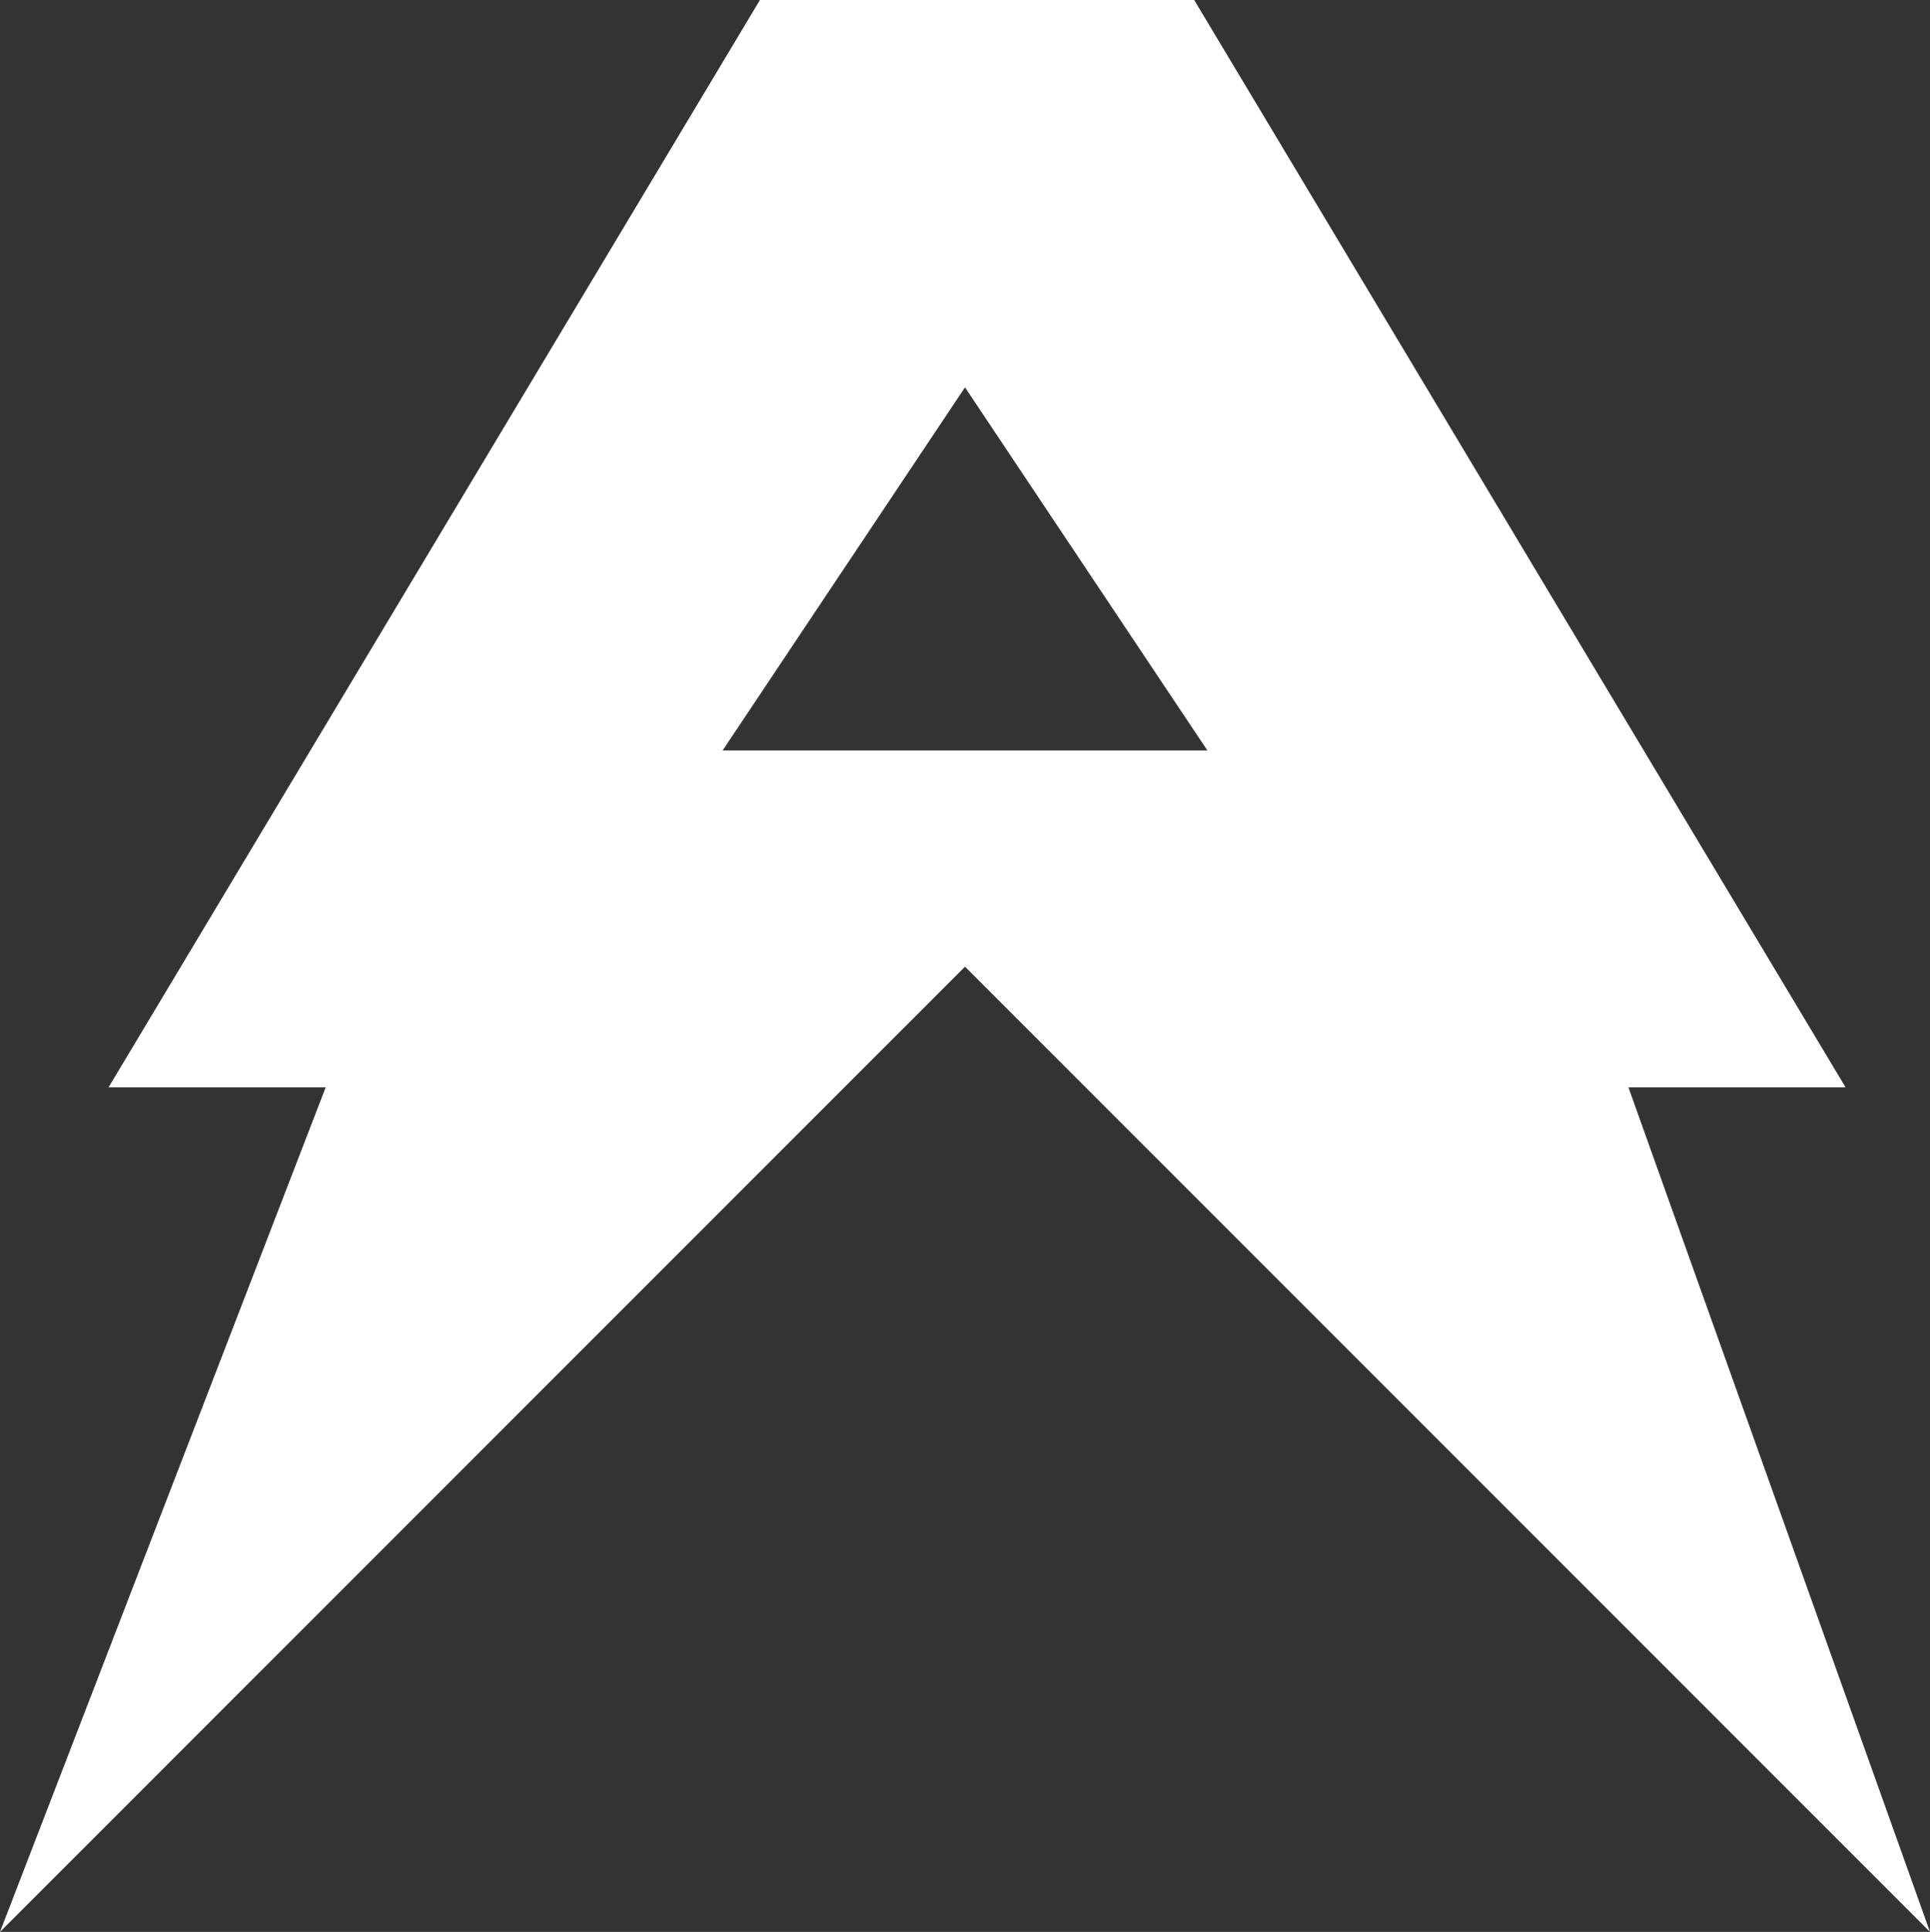<?xml version="1.0" encoding="UTF-8"?>
<svg id="Layer_2" data-name="Layer 2" xmlns="http://www.w3.org/2000/svg" viewBox="0 0 1791.66 1793">
  <rect x="0" y="0" width="1791.66" height="1793" fill="#333333" stroke="none"/>
  <defs>
    <style>
      .cls-1 {
        fill: #fff;
      }
    </style>
  </defs>
  <path class="cls-1" d="M1511.71,1009.15h201.56L1108.59,0h-403.12L100.78,1009.15h201.56L0,1793l895.83-895.83,895.83,895.83-279.95-783.85ZM670.83,696.5l225-337,225,337h-450Z"/>
</svg> 